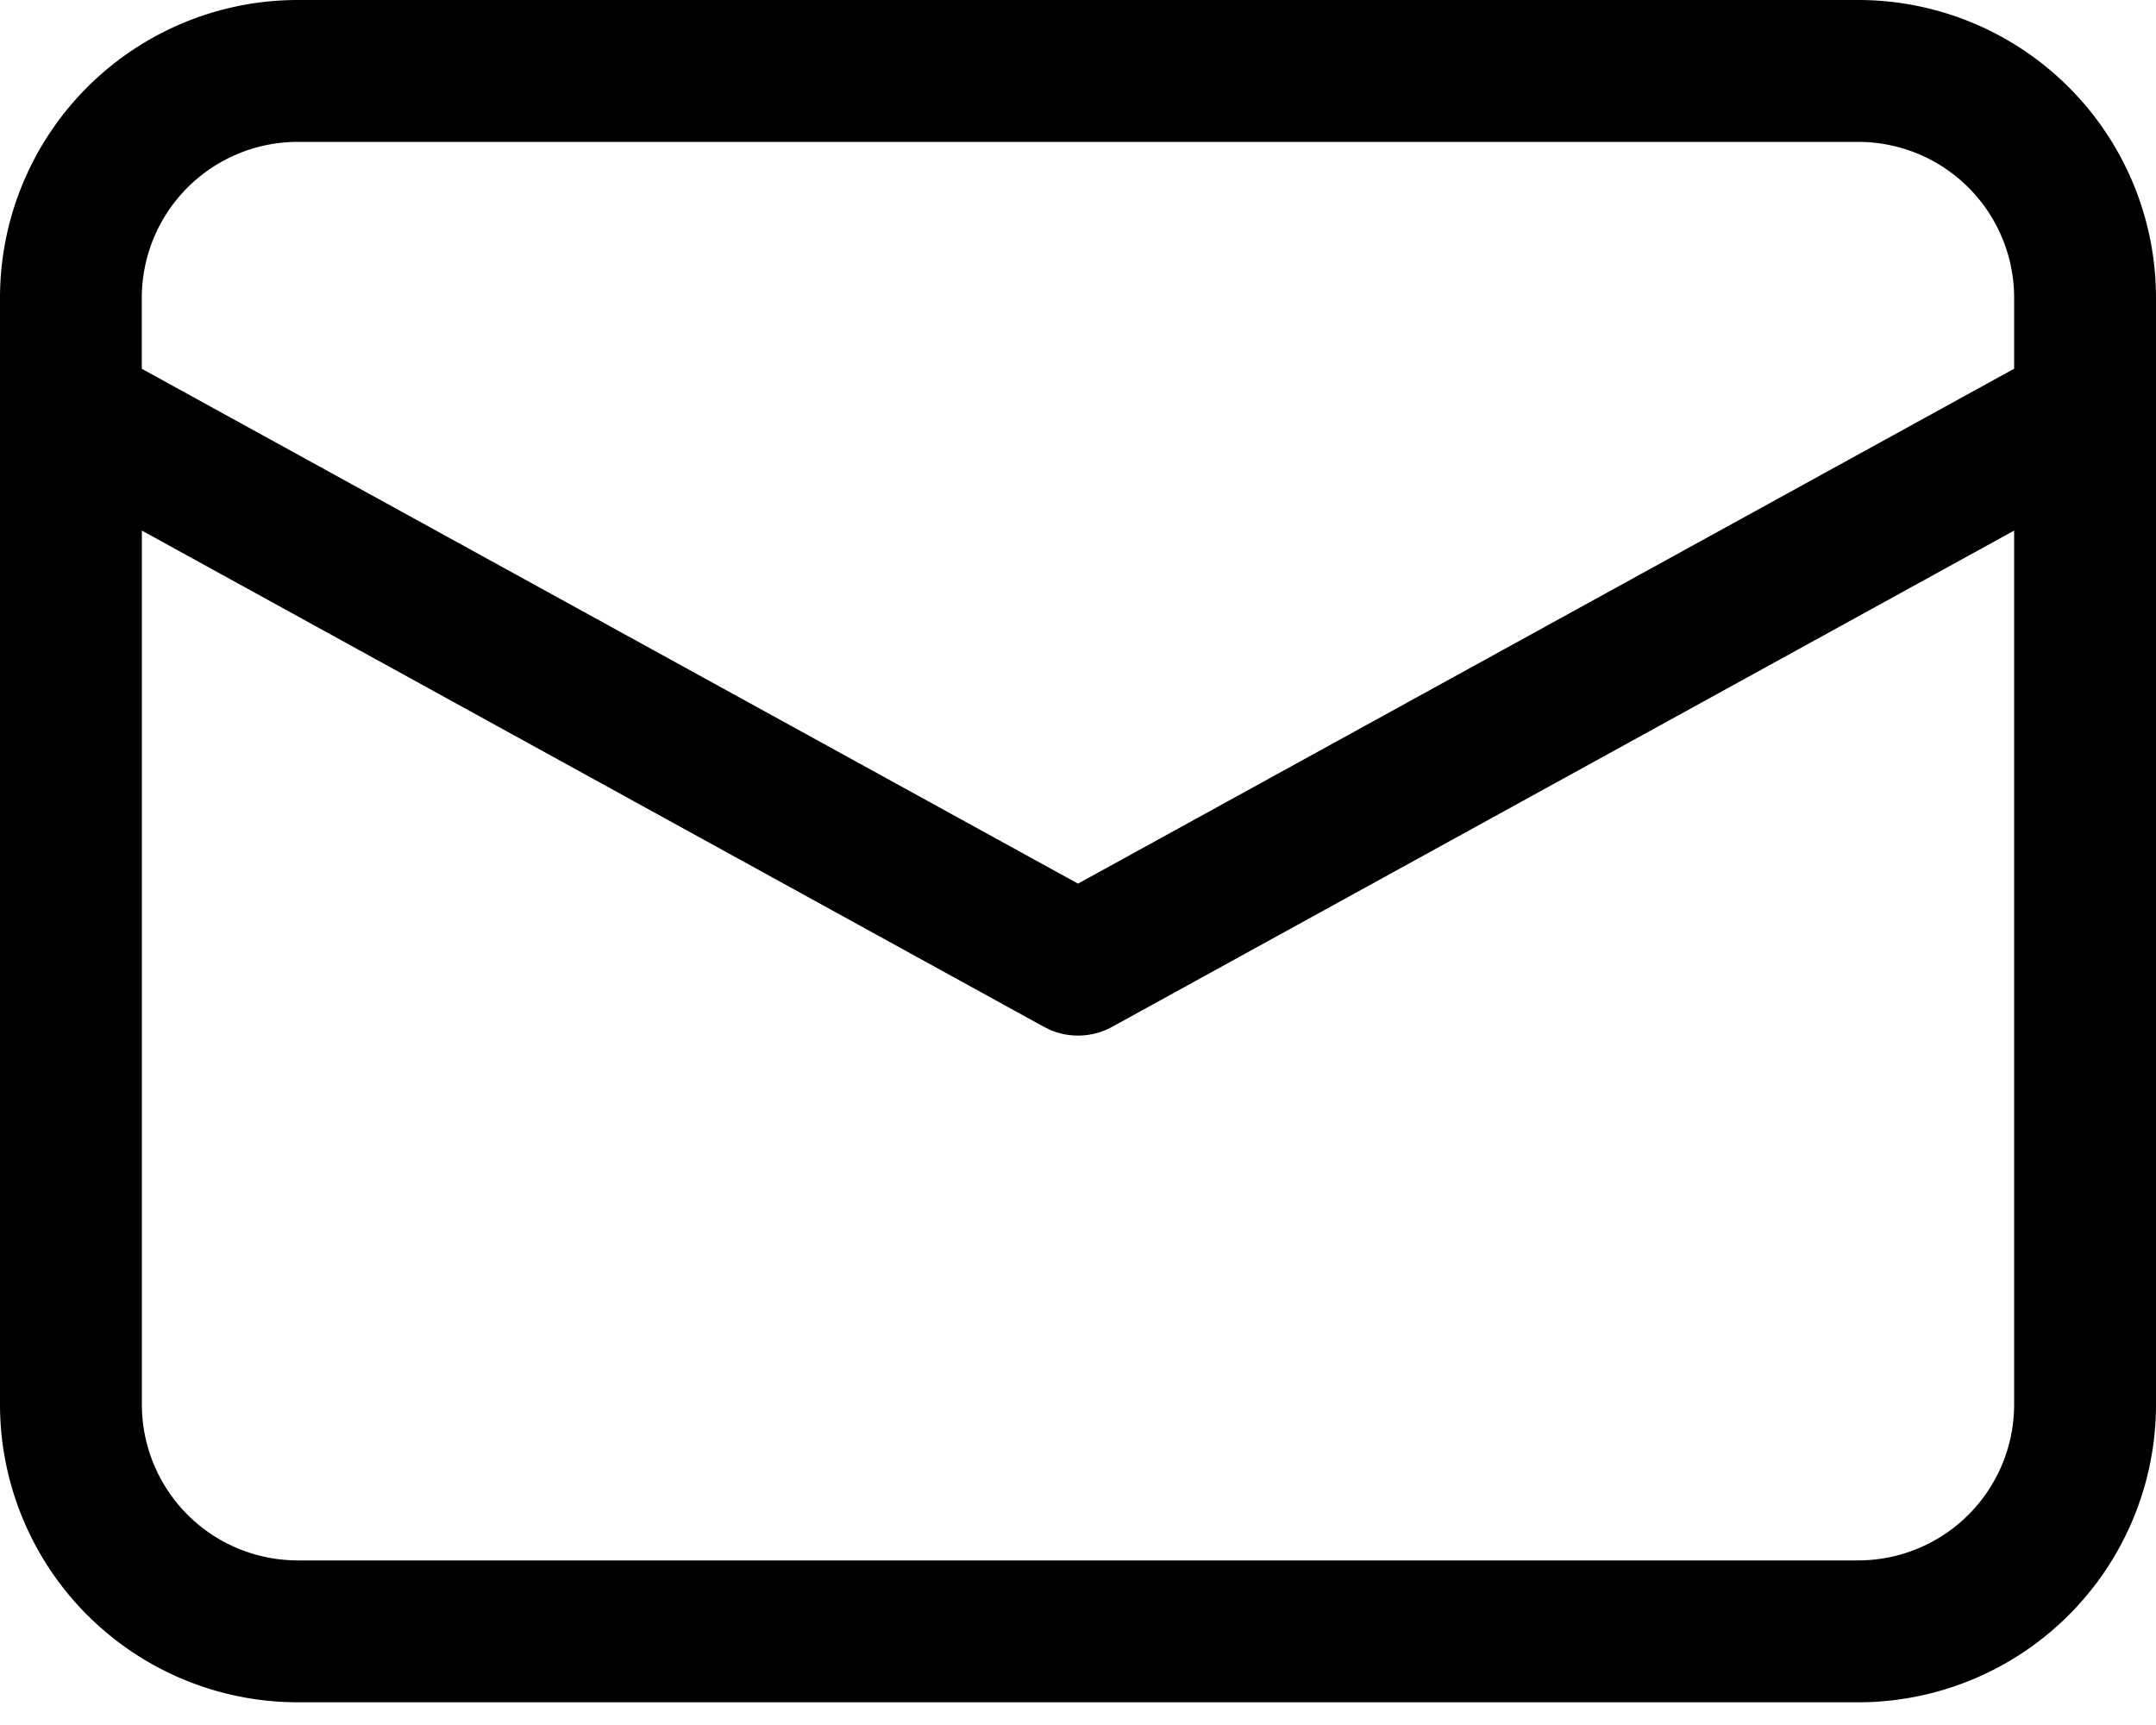 <svg xmlns="http://www.w3.org/2000/svg" width="30" height="24" fill="none"><path fill="#000" d="M25.855 0A4.144 4.144 0 0 1 30 4.145V19.54a4.144 4.144 0 0 1-4.145 4.144H4.145A4.145 4.145 0 0 1 0 19.54V4.146A4.144 4.144 0 0 1 4.145 0h21.71Zm2.171 7.382-12.55 6.904a.987.987 0 0 1-.851.048l-.1-.048L1.974 7.382V19.54a2.17 2.17 0 0 0 2.17 2.17h21.711a2.17 2.17 0 0 0 2.171-2.17V7.382Zm-2.17-5.408H4.144a2.171 2.171 0 0 0-2.171 2.17v.987L15 12.294 28.026 5.13v-.985a2.17 2.17 0 0 0-2.17-2.171Z"/></svg>